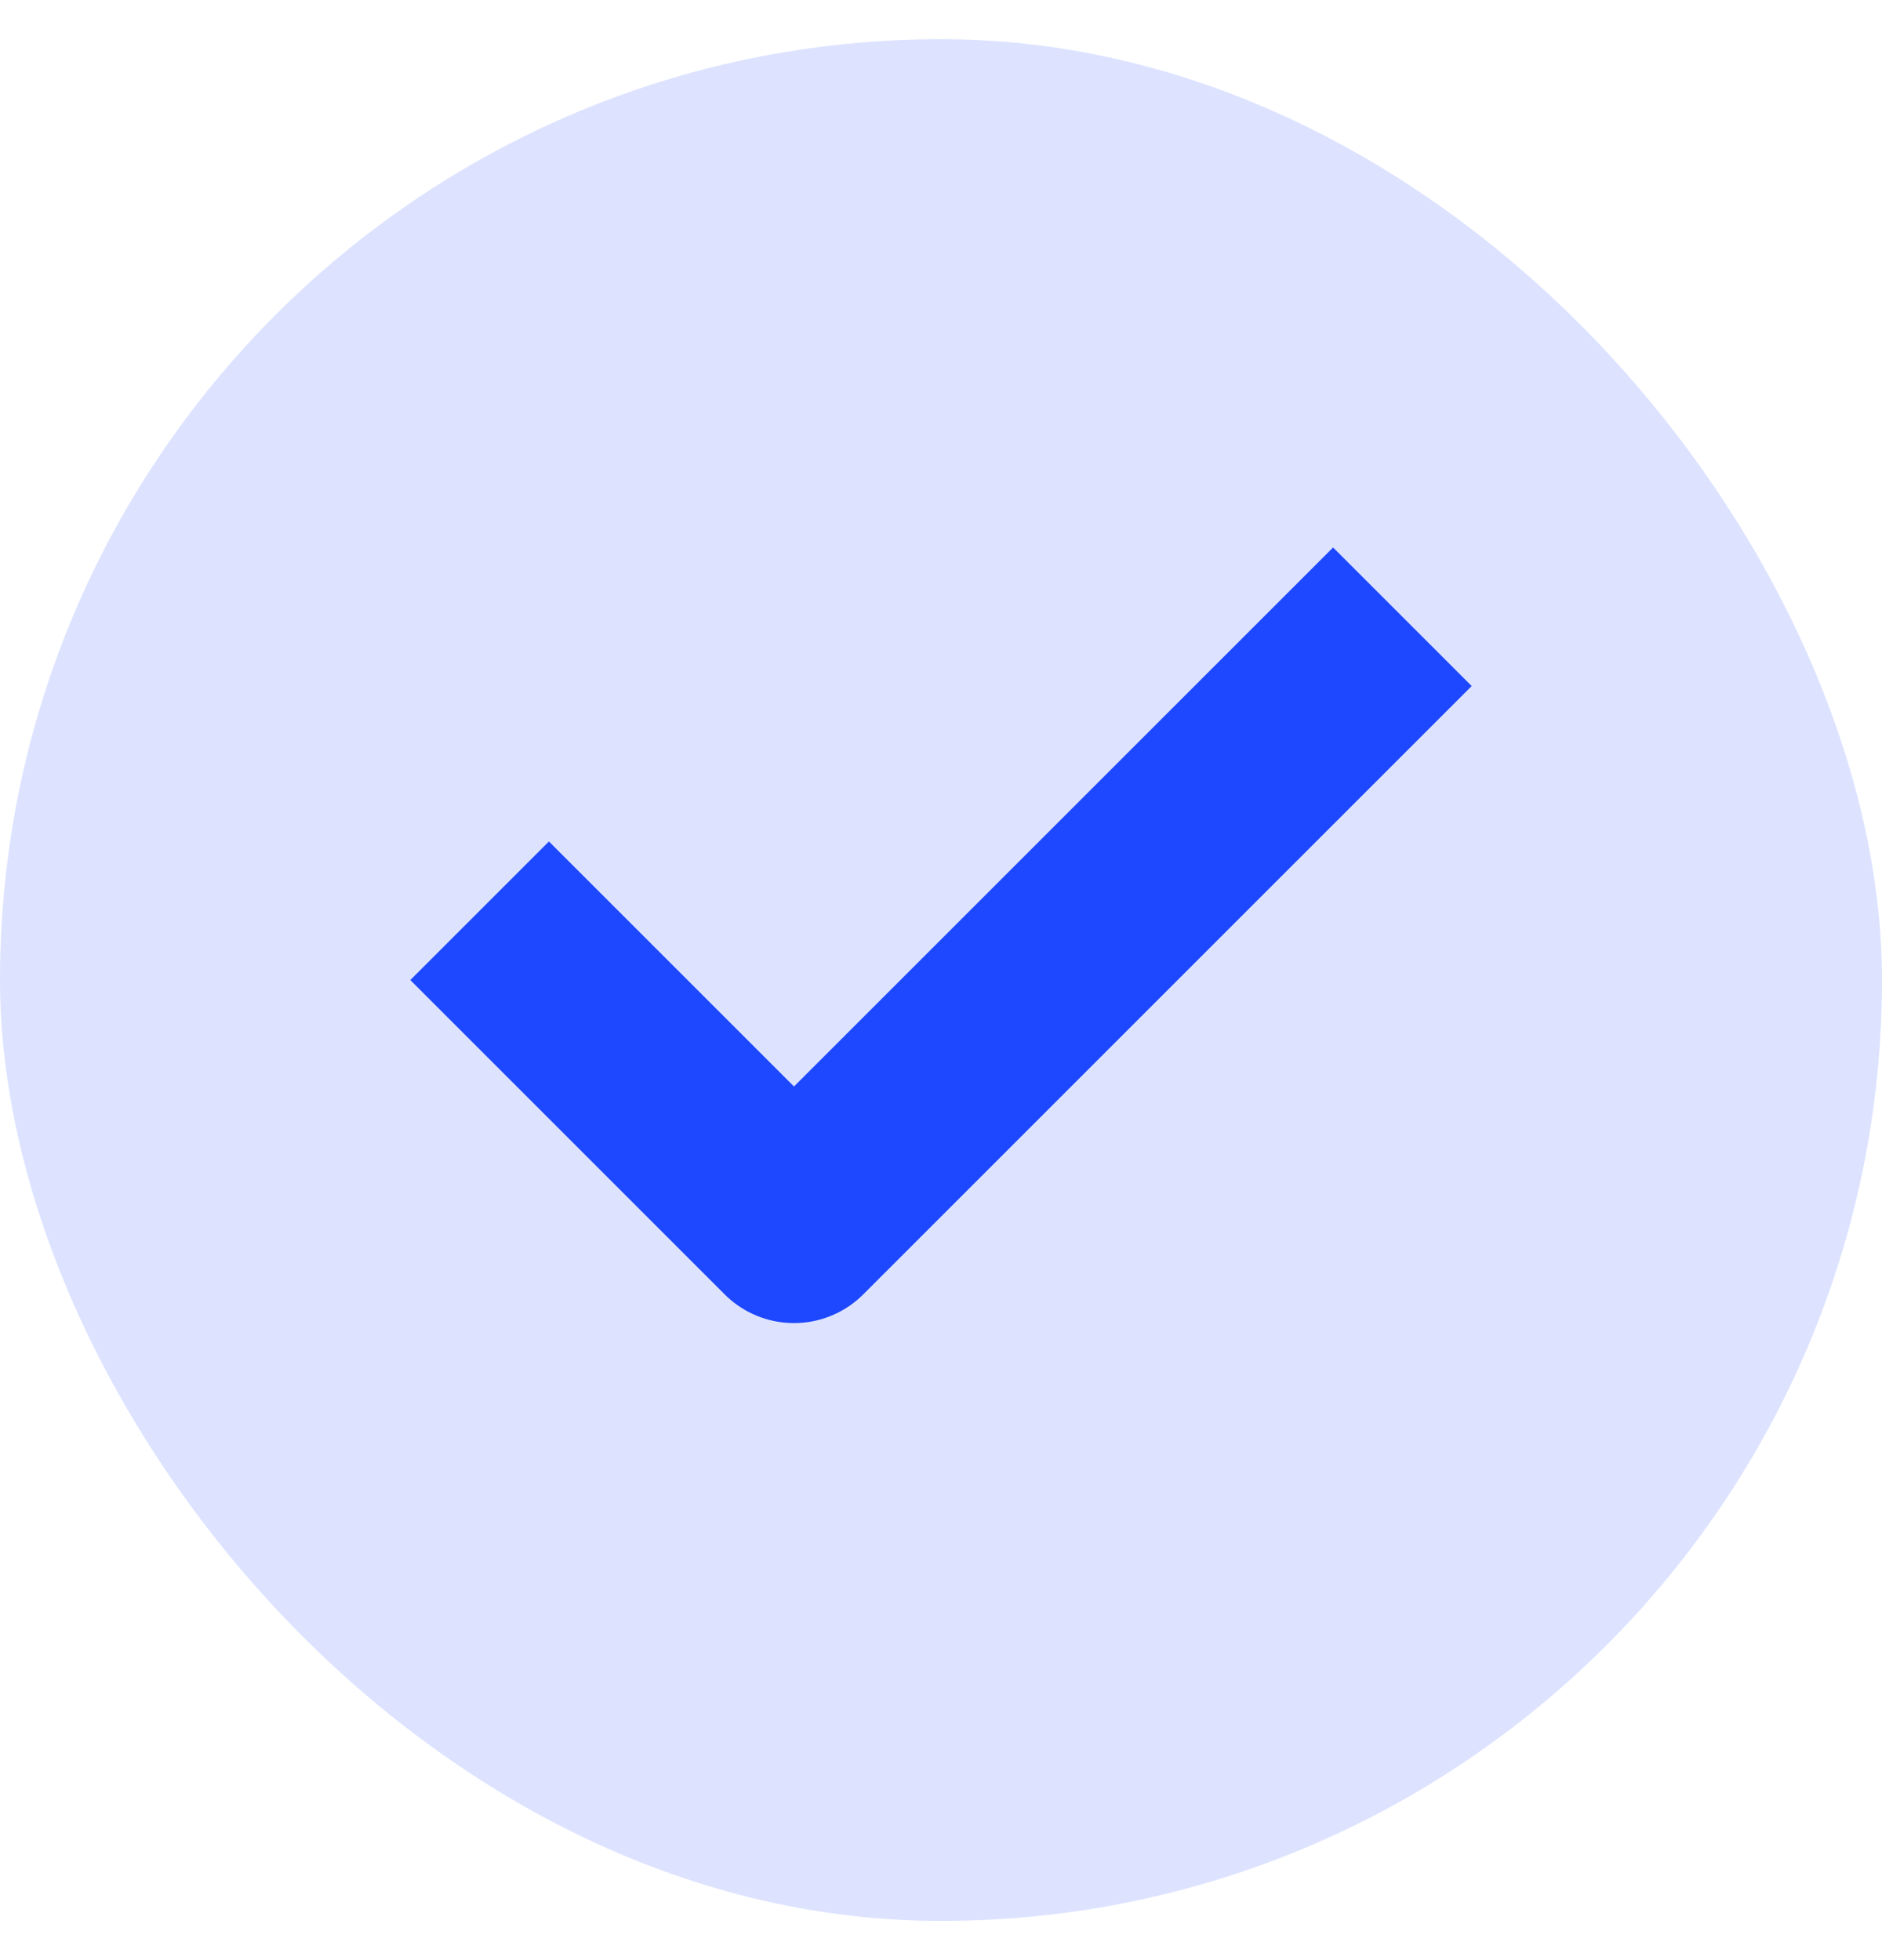 <svg width="24" height="25" viewBox="0 0 24 25" fill="none" xmlns="http://www.w3.org/2000/svg">
<rect y="0.5" width="24" height="24" rx="12" fill="#1E48FF" fill-opacity="0.15"/>
<path d="M17 8.75L10.125 15.625L7 12.5" stroke="#1E48FF" stroke-width="2.5" stroke-linecap="square" stroke-linejoin="round"/>
</svg>

